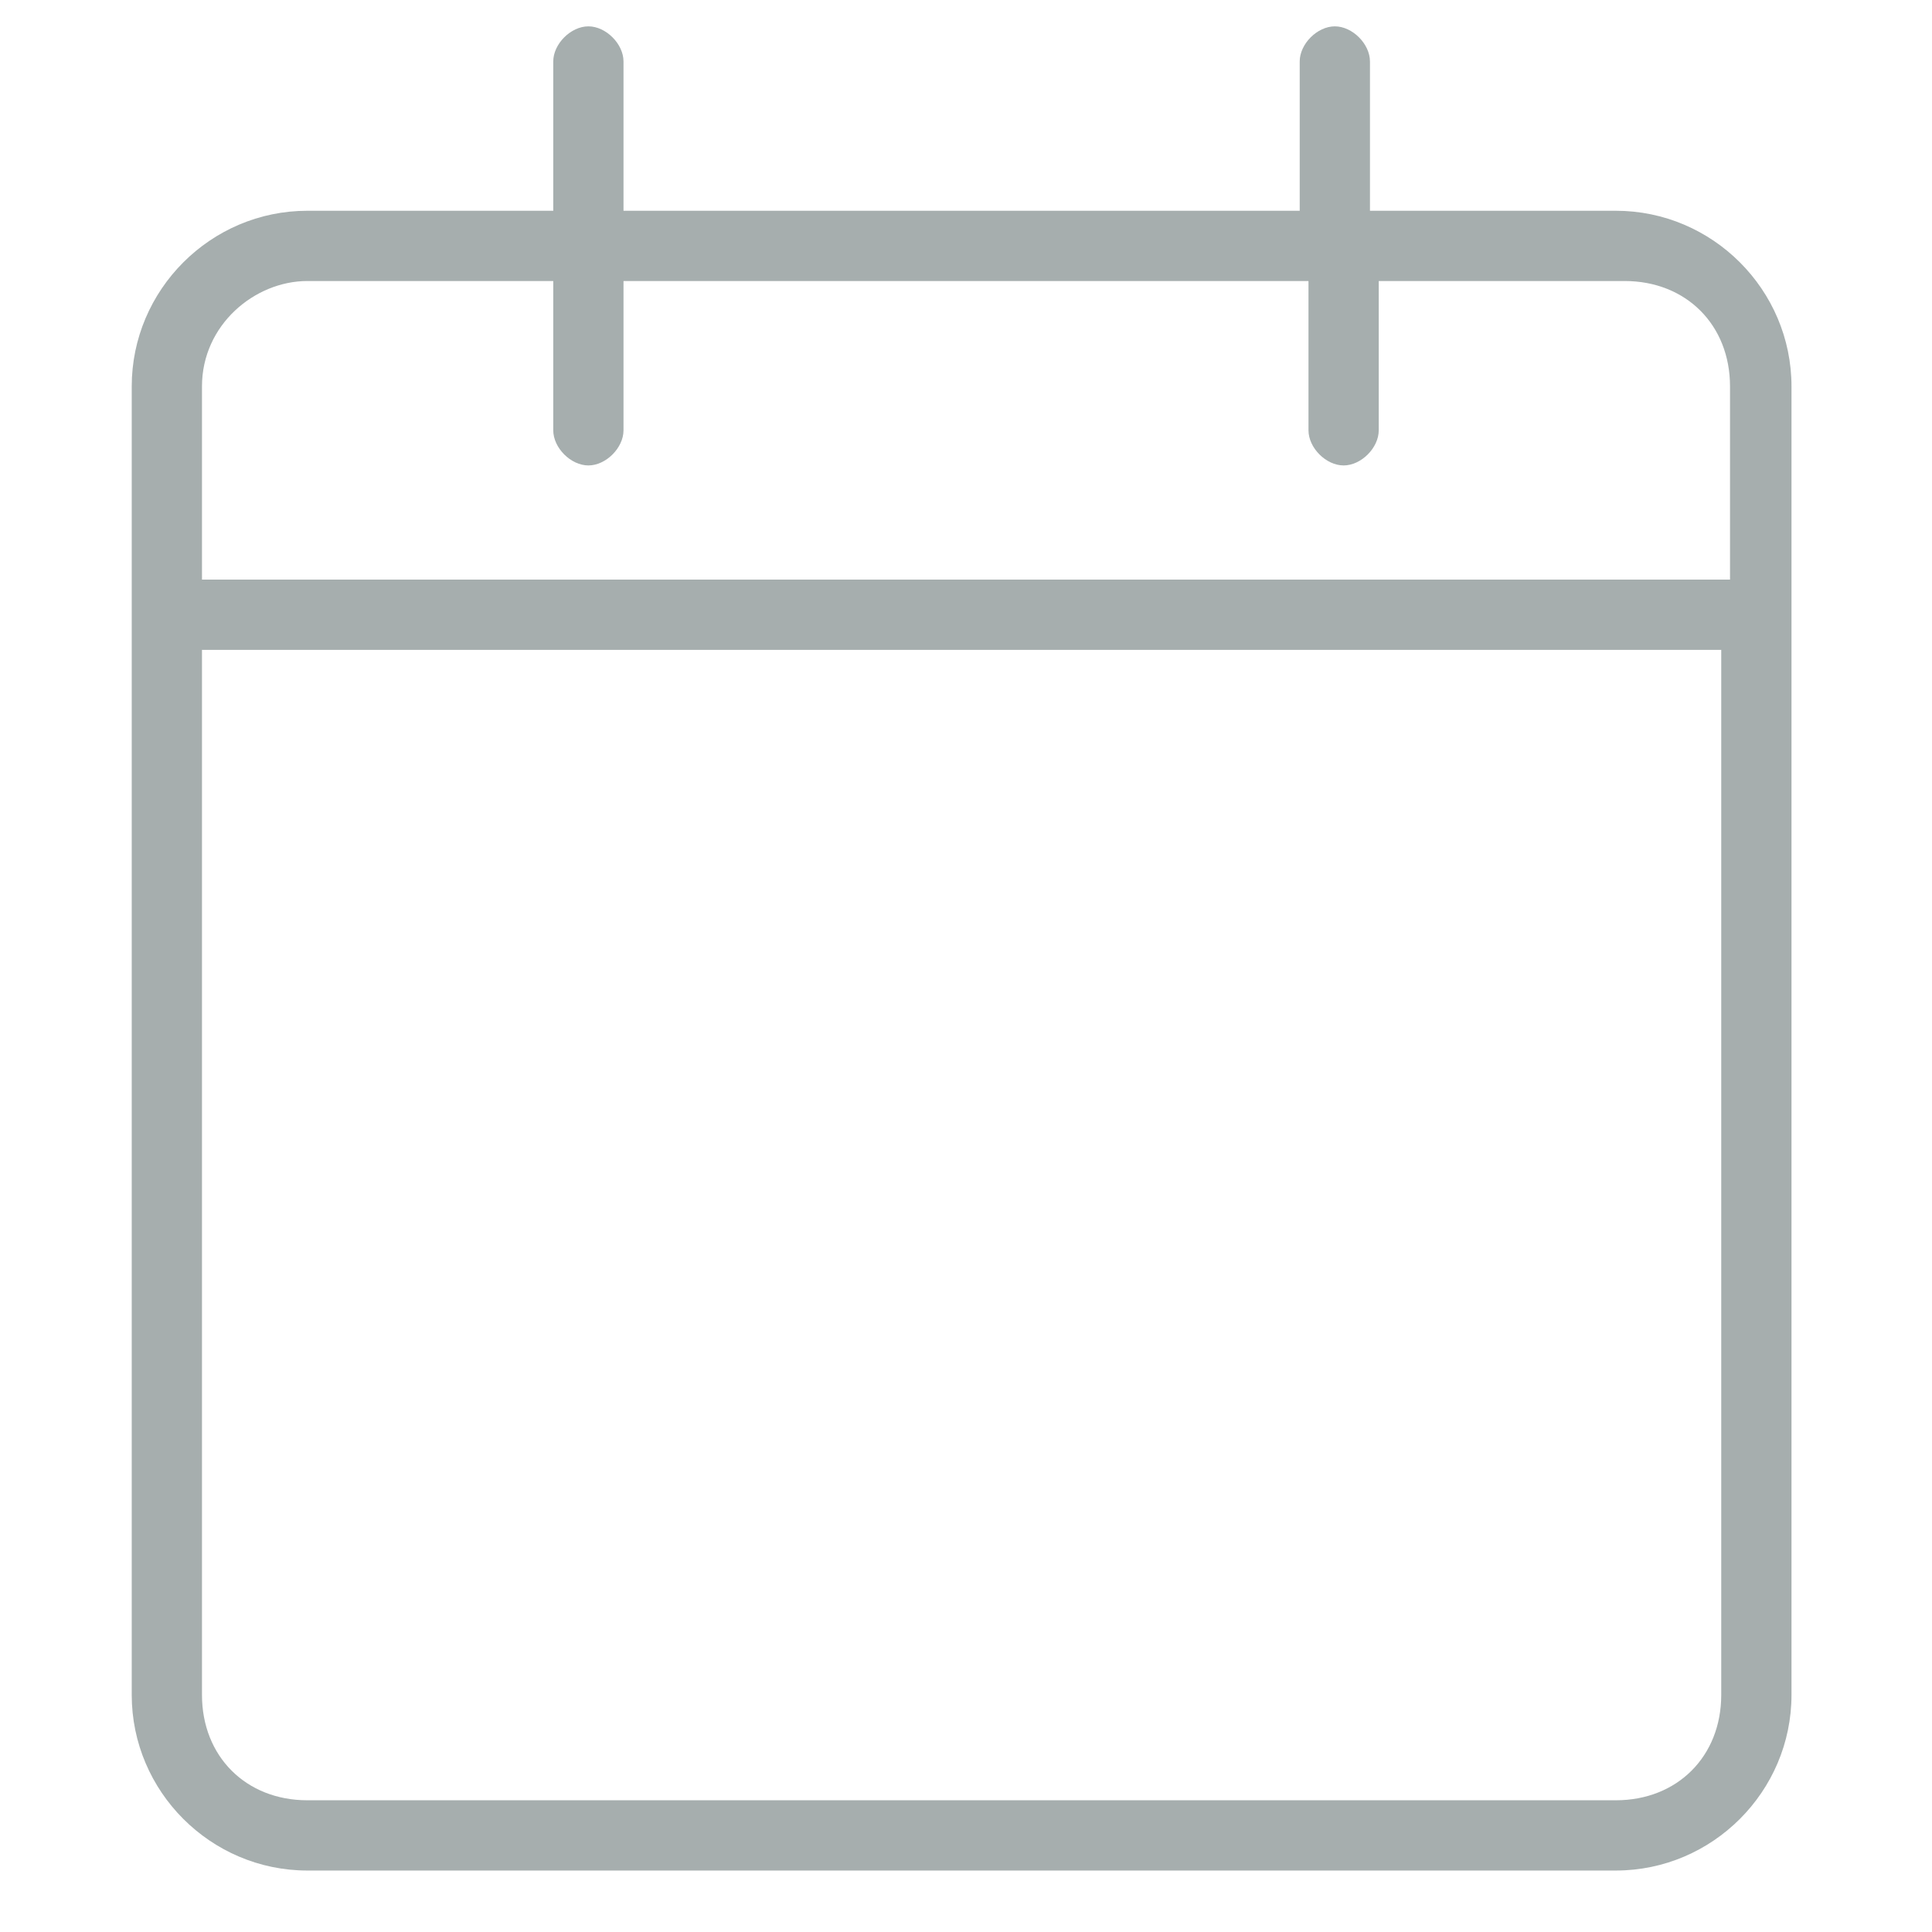 <?xml version="1.0" encoding="utf-8"?>
<!-- Generator: Adobe Illustrator 27.4.0, SVG Export Plug-In . SVG Version: 6.00 Build 0)  -->
<svg version="1.1" id="圖層_1" xmlns="http://www.w3.org/2000/svg" xmlns:xlink="http://www.w3.org/1999/xlink" x="0px" y="0px"
	 viewBox="0 0 22 22" style="enable-background:new 0 0 22 22;" xml:space="preserve">
<style type="text/css">
	.st0{fill:#A6AEAE;}
</style>
<g>
	<path class="st0" d="M18.4,2.4h-2.8V0.7c0-0.2-0.2-0.4-0.4-0.4c-0.2,0-0.4,0.2-0.4,0.4v1.7H7.1V0.7c0-0.2-0.2-0.4-0.4-0.4
		c-0.2,0-0.4,0.2-0.4,0.4v1.7H3.5c-1.1,0-2,0.9-2,2v14.9c0,1.1,0.9,2,2,2h14.9c1.1,0,2-0.9,2-2V4.4C20.4,3.3,19.5,2.4,18.4,2.4z
		 M3.5,3.2h2.8v1.7c0,0.2,0.2,0.4,0.4,0.4c0.2,0,0.4-0.2,0.4-0.4V3.2h7.8v1.7c0,0.2,0.2,0.4,0.4,0.4c0.2,0,0.4-0.2,0.4-0.4V3.2h2.8
		c0.7,0,1.2,0.5,1.2,1.2v2.2H2.3V4.4C2.3,3.7,2.9,3.2,3.5,3.2z M18.4,20.5H3.5c-0.7,0-1.2-0.5-1.2-1.2V7.4h17.3v11.9
		C19.6,20,19.1,20.5,18.4,20.5z"/>
</g>
</svg>
